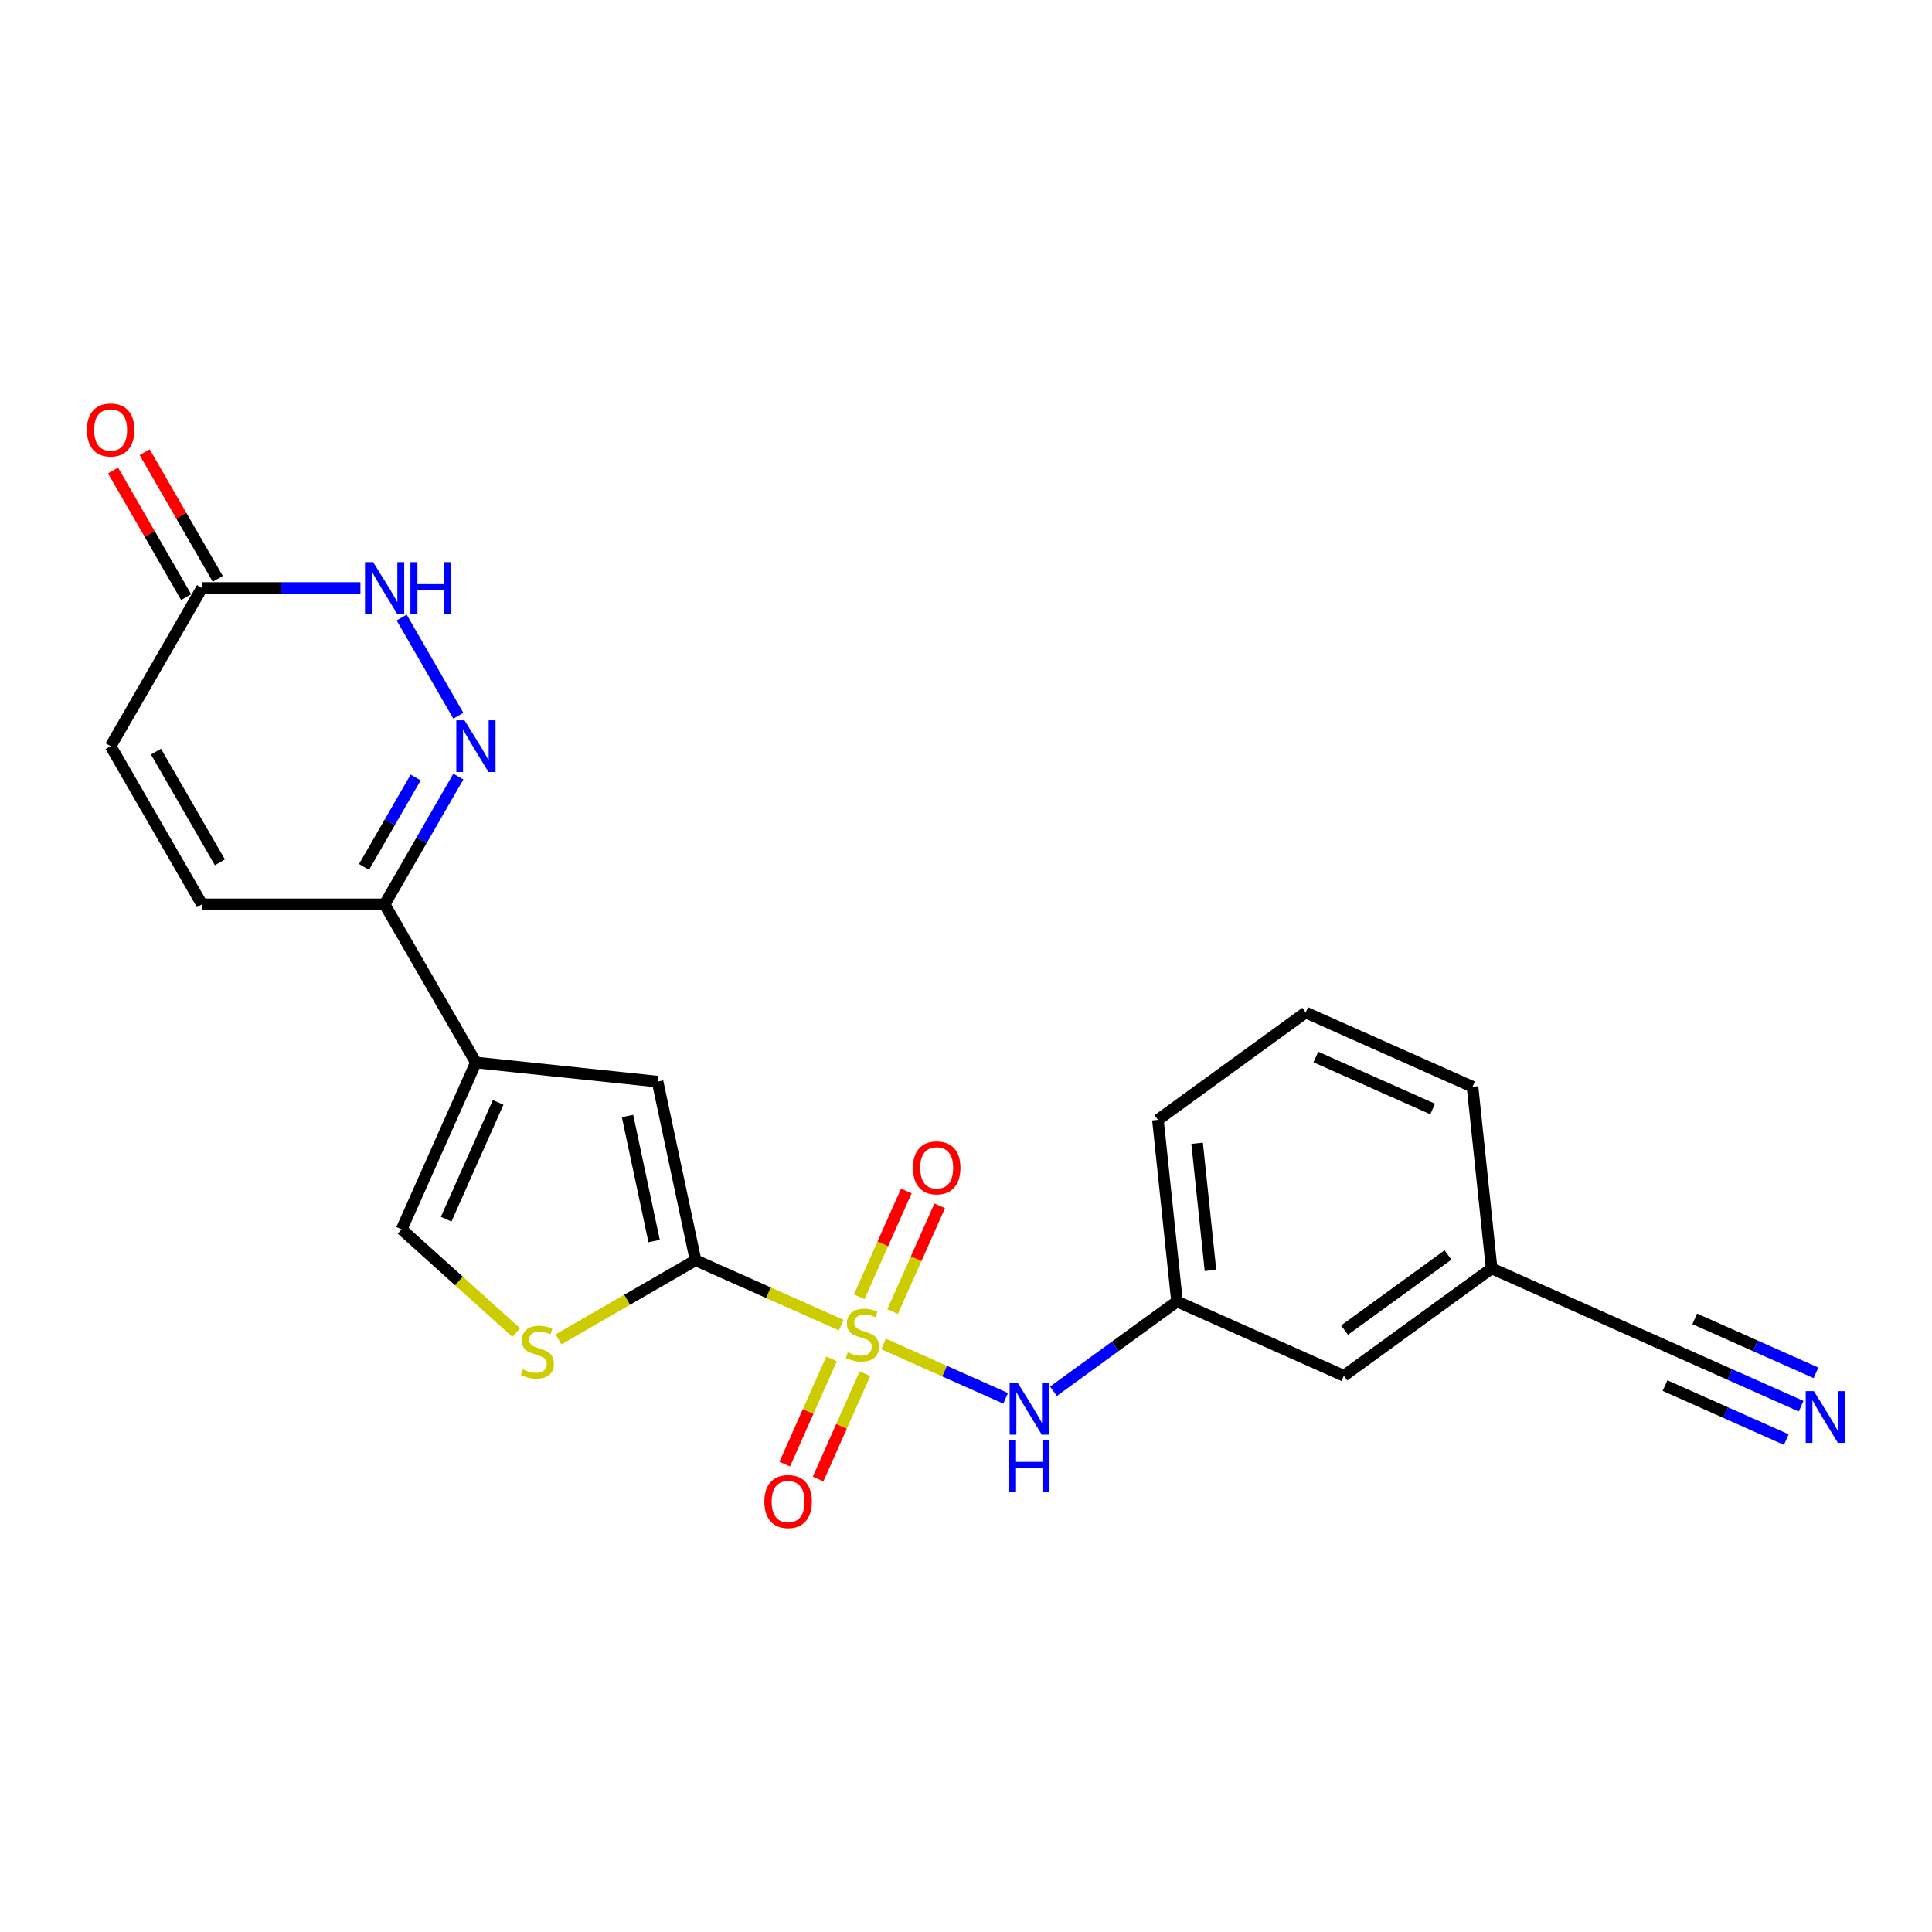 <?xml version='1.0' encoding='iso-8859-1'?>
<svg version='1.1' baseProfile='full'
              xmlns='http://www.w3.org/2000/svg'
                      xmlns:rdkit='http://www.rdkit.org/xml'
                      xmlns:xlink='http://www.w3.org/1999/xlink'
                  xml:space='preserve'
width='1000px' height='1000px' viewBox='0 0 1000 1000'>
<!-- END OF HEADER -->
<rect style='opacity:1.0;fill:#FFFFFF;stroke:none' width='1000' height='1000' x='0' y='0'> </rect>
<path class='bond-0' d='M 435.427,685.887 L 397.719,669.098' style='fill:none;fill-rule:evenodd;stroke:#CCCC00;stroke-width:6px;stroke-linecap:butt;stroke-linejoin:miter;stroke-opacity:1' />
<path class='bond-0' d='M 397.719,669.098 L 360.011,652.31' style='fill:none;fill-rule:evenodd;stroke:#000000;stroke-width:6px;stroke-linecap:butt;stroke-linejoin:miter;stroke-opacity:1' />
<path class='bond-7' d='M 457.321,695.635 L 488.92,709.704' style='fill:none;fill-rule:evenodd;stroke:#CCCC00;stroke-width:6px;stroke-linecap:butt;stroke-linejoin:miter;stroke-opacity:1' />
<path class='bond-7' d='M 488.92,709.704 L 520.52,723.773' style='fill:none;fill-rule:evenodd;stroke:#0000FF;stroke-width:6px;stroke-linecap:butt;stroke-linejoin:miter;stroke-opacity:1' />
<path class='bond-12' d='M 430.422,703.346 L 418.294,730.587' style='fill:none;fill-rule:evenodd;stroke:#CCCC00;stroke-width:6px;stroke-linecap:butt;stroke-linejoin:miter;stroke-opacity:1' />
<path class='bond-12' d='M 418.294,730.587 L 406.166,757.827' style='fill:none;fill-rule:evenodd;stroke:#FF0000;stroke-width:6px;stroke-linecap:butt;stroke-linejoin:miter;stroke-opacity:1' />
<path class='bond-12' d='M 447.695,711.037 L 435.567,738.277' style='fill:none;fill-rule:evenodd;stroke:#CCCC00;stroke-width:6px;stroke-linecap:butt;stroke-linejoin:miter;stroke-opacity:1' />
<path class='bond-12' d='M 435.567,738.277 L 423.438,765.518' style='fill:none;fill-rule:evenodd;stroke:#FF0000;stroke-width:6px;stroke-linecap:butt;stroke-linejoin:miter;stroke-opacity:1' />
<path class='bond-13' d='M 462.005,678.894 L 474.197,651.512' style='fill:none;fill-rule:evenodd;stroke:#CCCC00;stroke-width:6px;stroke-linecap:butt;stroke-linejoin:miter;stroke-opacity:1' />
<path class='bond-13' d='M 474.197,651.512 L 486.388,624.13' style='fill:none;fill-rule:evenodd;stroke:#FF0000;stroke-width:6px;stroke-linecap:butt;stroke-linejoin:miter;stroke-opacity:1' />
<path class='bond-13' d='M 444.733,671.204 L 456.924,643.822' style='fill:none;fill-rule:evenodd;stroke:#CCCC00;stroke-width:6px;stroke-linecap:butt;stroke-linejoin:miter;stroke-opacity:1' />
<path class='bond-13' d='M 456.924,643.822 L 469.115,616.44' style='fill:none;fill-rule:evenodd;stroke:#FF0000;stroke-width:6px;stroke-linecap:butt;stroke-linejoin:miter;stroke-opacity:1' />
<path class='bond-3' d='M 360.011,652.31 L 340.356,559.84' style='fill:none;fill-rule:evenodd;stroke:#000000;stroke-width:6px;stroke-linecap:butt;stroke-linejoin:miter;stroke-opacity:1' />
<path class='bond-3' d='M 338.569,642.37 L 324.81,577.641' style='fill:none;fill-rule:evenodd;stroke:#000000;stroke-width:6px;stroke-linecap:butt;stroke-linejoin:miter;stroke-opacity:1' />
<path class='bond-4' d='M 360.011,652.31 L 324.549,672.784' style='fill:none;fill-rule:evenodd;stroke:#000000;stroke-width:6px;stroke-linecap:butt;stroke-linejoin:miter;stroke-opacity:1' />
<path class='bond-4' d='M 324.549,672.784 L 289.088,693.257' style='fill:none;fill-rule:evenodd;stroke:#CCCC00;stroke-width:6px;stroke-linecap:butt;stroke-linejoin:miter;stroke-opacity:1' />
<path class='bond-1' d='M 246.338,549.958 L 340.356,559.84' style='fill:none;fill-rule:evenodd;stroke:#000000;stroke-width:6px;stroke-linecap:butt;stroke-linejoin:miter;stroke-opacity:1' />
<path class='bond-5' d='M 246.338,549.958 L 199.07,468.088' style='fill:none;fill-rule:evenodd;stroke:#000000;stroke-width:6px;stroke-linecap:butt;stroke-linejoin:miter;stroke-opacity:1' />
<path class='bond-23' d='M 246.338,549.958 L 207.887,636.321' style='fill:none;fill-rule:evenodd;stroke:#000000;stroke-width:6px;stroke-linecap:butt;stroke-linejoin:miter;stroke-opacity:1' />
<path class='bond-23' d='M 257.843,570.603 L 230.927,631.057' style='fill:none;fill-rule:evenodd;stroke:#000000;stroke-width:6px;stroke-linecap:butt;stroke-linejoin:miter;stroke-opacity:1' />
<path class='bond-2' d='M 237.245,401.967 L 218.157,435.027' style='fill:none;fill-rule:evenodd;stroke:#0000FF;stroke-width:6px;stroke-linecap:butt;stroke-linejoin:miter;stroke-opacity:1' />
<path class='bond-2' d='M 218.157,435.027 L 199.07,468.088' style='fill:none;fill-rule:evenodd;stroke:#000000;stroke-width:6px;stroke-linecap:butt;stroke-linejoin:miter;stroke-opacity:1' />
<path class='bond-2' d='M 215.145,402.431 L 201.783,425.574' style='fill:none;fill-rule:evenodd;stroke:#0000FF;stroke-width:6px;stroke-linecap:butt;stroke-linejoin:miter;stroke-opacity:1' />
<path class='bond-2' d='M 201.783,425.574 L 188.422,448.716' style='fill:none;fill-rule:evenodd;stroke:#000000;stroke-width:6px;stroke-linecap:butt;stroke-linejoin:miter;stroke-opacity:1' />
<path class='bond-6' d='M 237.245,370.468 L 207.901,319.642' style='fill:none;fill-rule:evenodd;stroke:#0000FF;stroke-width:6px;stroke-linecap:butt;stroke-linejoin:miter;stroke-opacity:1' />
<path class='bond-8' d='M 267.193,689.721 L 237.54,663.021' style='fill:none;fill-rule:evenodd;stroke:#CCCC00;stroke-width:6px;stroke-linecap:butt;stroke-linejoin:miter;stroke-opacity:1' />
<path class='bond-8' d='M 237.54,663.021 L 207.887,636.321' style='fill:none;fill-rule:evenodd;stroke:#000000;stroke-width:6px;stroke-linecap:butt;stroke-linejoin:miter;stroke-opacity:1' />
<path class='bond-10' d='M 199.07,468.088 L 104.534,468.088' style='fill:none;fill-rule:evenodd;stroke:#000000;stroke-width:6px;stroke-linecap:butt;stroke-linejoin:miter;stroke-opacity:1' />
<path class='bond-25' d='M 186.553,304.347 L 145.544,304.347' style='fill:none;fill-rule:evenodd;stroke:#0000FF;stroke-width:6px;stroke-linecap:butt;stroke-linejoin:miter;stroke-opacity:1' />
<path class='bond-25' d='M 145.544,304.347 L 104.534,304.347' style='fill:none;fill-rule:evenodd;stroke:#000000;stroke-width:6px;stroke-linecap:butt;stroke-linejoin:miter;stroke-opacity:1' />
<path class='bond-16' d='M 545.253,720.118 L 577.235,696.882' style='fill:none;fill-rule:evenodd;stroke:#0000FF;stroke-width:6px;stroke-linecap:butt;stroke-linejoin:miter;stroke-opacity:1' />
<path class='bond-16' d='M 577.235,696.882 L 609.218,673.645' style='fill:none;fill-rule:evenodd;stroke:#000000;stroke-width:6px;stroke-linecap:butt;stroke-linejoin:miter;stroke-opacity:1' />
<path class='bond-9' d='M 104.534,304.347 L 57.266,386.217' style='fill:none;fill-rule:evenodd;stroke:#000000;stroke-width:6px;stroke-linecap:butt;stroke-linejoin:miter;stroke-opacity:1' />
<path class='bond-17' d='M 112.721,299.62 L 93.797,266.843' style='fill:none;fill-rule:evenodd;stroke:#000000;stroke-width:6px;stroke-linecap:butt;stroke-linejoin:miter;stroke-opacity:1' />
<path class='bond-17' d='M 93.797,266.843 L 74.874,234.066' style='fill:none;fill-rule:evenodd;stroke:#FF0000;stroke-width:6px;stroke-linecap:butt;stroke-linejoin:miter;stroke-opacity:1' />
<path class='bond-17' d='M 96.347,309.074 L 77.423,276.297' style='fill:none;fill-rule:evenodd;stroke:#000000;stroke-width:6px;stroke-linecap:butt;stroke-linejoin:miter;stroke-opacity:1' />
<path class='bond-17' d='M 77.423,276.297 L 58.5,243.52' style='fill:none;fill-rule:evenodd;stroke:#FF0000;stroke-width:6px;stroke-linecap:butt;stroke-linejoin:miter;stroke-opacity:1' />
<path class='bond-14' d='M 104.534,468.088 L 57.266,386.217' style='fill:none;fill-rule:evenodd;stroke:#000000;stroke-width:6px;stroke-linecap:butt;stroke-linejoin:miter;stroke-opacity:1' />
<path class='bond-14' d='M 113.818,446.354 L 80.731,389.044' style='fill:none;fill-rule:evenodd;stroke:#000000;stroke-width:6px;stroke-linecap:butt;stroke-linejoin:miter;stroke-opacity:1' />
<path class='bond-11' d='M 932.271,727.86 L 895.348,711.42' style='fill:none;fill-rule:evenodd;stroke:#0000FF;stroke-width:6px;stroke-linecap:butt;stroke-linejoin:miter;stroke-opacity:1' />
<path class='bond-11' d='M 895.348,711.42 L 858.424,694.981' style='fill:none;fill-rule:evenodd;stroke:#000000;stroke-width:6px;stroke-linecap:butt;stroke-linejoin:miter;stroke-opacity:1' />
<path class='bond-11' d='M 939.961,710.587 L 908.576,696.614' style='fill:none;fill-rule:evenodd;stroke:#0000FF;stroke-width:6px;stroke-linecap:butt;stroke-linejoin:miter;stroke-opacity:1' />
<path class='bond-11' d='M 908.576,696.614 L 877.192,682.64' style='fill:none;fill-rule:evenodd;stroke:#000000;stroke-width:6px;stroke-linecap:butt;stroke-linejoin:miter;stroke-opacity:1' />
<path class='bond-11' d='M 924.58,745.132 L 893.196,731.159' style='fill:none;fill-rule:evenodd;stroke:#0000FF;stroke-width:6px;stroke-linecap:butt;stroke-linejoin:miter;stroke-opacity:1' />
<path class='bond-11' d='M 893.196,731.159 L 861.811,717.185' style='fill:none;fill-rule:evenodd;stroke:#000000;stroke-width:6px;stroke-linecap:butt;stroke-linejoin:miter;stroke-opacity:1' />
<path class='bond-15' d='M 858.424,694.981 L 772.062,656.53' style='fill:none;fill-rule:evenodd;stroke:#000000;stroke-width:6px;stroke-linecap:butt;stroke-linejoin:miter;stroke-opacity:1' />
<path class='bond-19' d='M 609.218,673.645 L 695.58,712.097' style='fill:none;fill-rule:evenodd;stroke:#000000;stroke-width:6px;stroke-linecap:butt;stroke-linejoin:miter;stroke-opacity:1' />
<path class='bond-21' d='M 609.218,673.645 L 599.336,579.627' style='fill:none;fill-rule:evenodd;stroke:#000000;stroke-width:6px;stroke-linecap:butt;stroke-linejoin:miter;stroke-opacity:1' />
<path class='bond-21' d='M 626.539,657.566 L 619.622,591.754' style='fill:none;fill-rule:evenodd;stroke:#000000;stroke-width:6px;stroke-linecap:butt;stroke-linejoin:miter;stroke-opacity:1' />
<path class='bond-18' d='M 772.062,656.53 L 695.58,712.097' style='fill:none;fill-rule:evenodd;stroke:#000000;stroke-width:6px;stroke-linecap:butt;stroke-linejoin:miter;stroke-opacity:1' />
<path class='bond-18' d='M 749.476,649.569 L 695.939,688.465' style='fill:none;fill-rule:evenodd;stroke:#000000;stroke-width:6px;stroke-linecap:butt;stroke-linejoin:miter;stroke-opacity:1' />
<path class='bond-24' d='M 772.062,656.53 L 762.18,562.512' style='fill:none;fill-rule:evenodd;stroke:#000000;stroke-width:6px;stroke-linecap:butt;stroke-linejoin:miter;stroke-opacity:1' />
<path class='bond-20' d='M 675.817,524.061 L 599.336,579.627' style='fill:none;fill-rule:evenodd;stroke:#000000;stroke-width:6px;stroke-linecap:butt;stroke-linejoin:miter;stroke-opacity:1' />
<path class='bond-22' d='M 675.817,524.061 L 762.18,562.512' style='fill:none;fill-rule:evenodd;stroke:#000000;stroke-width:6px;stroke-linecap:butt;stroke-linejoin:miter;stroke-opacity:1' />
<path class='bond-22' d='M 681.081,547.101 L 741.535,574.017' style='fill:none;fill-rule:evenodd;stroke:#000000;stroke-width:6px;stroke-linecap:butt;stroke-linejoin:miter;stroke-opacity:1' />
<path  class='atom-0' d='M 438.811 699.95
Q 439.113 700.063, 440.361 700.593
Q 441.609 701.122, 442.971 701.463
Q 444.37 701.765, 445.731 701.765
Q 448.265 701.765, 449.739 700.555
Q 451.214 699.307, 451.214 697.152
Q 451.214 695.677, 450.458 694.769
Q 449.739 693.862, 448.605 693.37
Q 447.47 692.879, 445.58 692.311
Q 443.197 691.593, 441.76 690.912
Q 440.361 690.232, 439.34 688.795
Q 438.357 687.358, 438.357 684.938
Q 438.357 681.572, 440.626 679.492
Q 442.933 677.413, 447.47 677.413
Q 450.571 677.413, 454.088 678.887
L 453.218 681.799
Q 450.004 680.476, 447.584 680.476
Q 444.975 680.476, 443.538 681.572
Q 442.101 682.631, 442.139 684.484
Q 442.139 685.921, 442.857 686.791
Q 443.613 687.66, 444.672 688.152
Q 445.769 688.643, 447.584 689.211
Q 450.004 689.967, 451.441 690.723
Q 452.878 691.48, 453.899 693.03
Q 454.958 694.542, 454.958 697.152
Q 454.958 700.857, 452.462 702.862
Q 450.004 704.828, 445.882 704.828
Q 443.5 704.828, 441.685 704.299
Q 439.908 703.807, 437.79 702.937
L 438.811 699.95
' fill='#CCCC00'/>
<path  class='atom-3' d='M 240.42 372.831
L 249.193 387.011
Q 250.063 388.41, 251.462 390.944
Q 252.861 393.478, 252.937 393.629
L 252.937 372.831
L 256.491 372.831
L 256.491 399.604
L 252.823 399.604
L 243.407 384.1
Q 242.311 382.285, 241.138 380.205
Q 240.004 378.125, 239.664 377.482
L 239.664 399.604
L 236.185 399.604
L 236.185 372.831
L 240.42 372.831
' fill='#0000FF'/>
<path  class='atom-5' d='M 270.578 708.767
Q 270.88 708.88, 272.128 709.41
Q 273.376 709.939, 274.737 710.279
Q 276.136 710.582, 277.498 710.582
Q 280.031 710.582, 281.506 709.372
Q 282.981 708.124, 282.981 705.968
Q 282.981 704.494, 282.225 703.586
Q 281.506 702.679, 280.372 702.187
Q 279.237 701.695, 277.346 701.128
Q 274.964 700.41, 273.527 699.729
Q 272.128 699.048, 271.107 697.611
Q 270.124 696.174, 270.124 693.754
Q 270.124 690.389, 272.393 688.309
Q 274.699 686.229, 279.237 686.229
Q 282.338 686.229, 285.855 687.704
L 284.985 690.616
Q 281.771 689.292, 279.351 689.292
Q 276.741 689.292, 275.304 690.389
Q 273.868 691.448, 273.905 693.301
Q 273.905 694.738, 274.624 695.607
Q 275.38 696.477, 276.439 696.969
Q 277.536 697.46, 279.351 698.027
Q 281.771 698.784, 283.208 699.54
Q 284.645 700.296, 285.666 701.847
Q 286.724 703.359, 286.724 705.968
Q 286.724 709.674, 284.229 711.678
Q 281.771 713.645, 277.649 713.645
Q 275.267 713.645, 273.452 713.115
Q 271.674 712.624, 269.557 711.754
L 270.578 708.767
' fill='#CCCC00'/>
<path  class='atom-7' d='M 193.152 290.961
L 201.925 305.141
Q 202.795 306.54, 204.194 309.074
Q 205.593 311.607, 205.669 311.758
L 205.669 290.961
L 209.223 290.961
L 209.223 317.733
L 205.555 317.733
L 196.139 302.229
Q 195.043 300.414, 193.871 298.334
Q 192.736 296.255, 192.396 295.612
L 192.396 317.733
L 188.917 317.733
L 188.917 290.961
L 193.152 290.961
' fill='#0000FF'/>
<path  class='atom-7' d='M 212.437 290.961
L 216.068 290.961
L 216.068 302.343
L 229.756 302.343
L 229.756 290.961
L 233.387 290.961
L 233.387 317.733
L 229.756 317.733
L 229.756 305.368
L 216.068 305.368
L 216.068 317.733
L 212.437 317.733
L 212.437 290.961
' fill='#0000FF'/>
<path  class='atom-8' d='M 526.819 715.826
L 535.592 730.006
Q 536.461 731.405, 537.86 733.939
Q 539.26 736.473, 539.335 736.624
L 539.335 715.826
L 542.89 715.826
L 542.89 742.599
L 539.222 742.599
L 529.806 727.095
Q 528.709 725.28, 527.537 723.2
Q 526.403 721.12, 526.062 720.477
L 526.062 742.599
L 522.583 742.599
L 522.583 715.826
L 526.819 715.826
' fill='#0000FF'/>
<path  class='atom-8' d='M 522.262 745.276
L 525.892 745.276
L 525.892 756.658
L 539.581 756.658
L 539.581 745.276
L 543.211 745.276
L 543.211 772.048
L 539.581 772.048
L 539.581 759.683
L 525.892 759.683
L 525.892 772.048
L 522.262 772.048
L 522.262 745.276
' fill='#0000FF'/>
<path  class='atom-12' d='M 938.869 720.046
L 947.642 734.226
Q 948.512 735.626, 949.911 738.159
Q 951.31 740.693, 951.386 740.844
L 951.386 720.046
L 954.94 720.046
L 954.94 746.819
L 951.272 746.819
L 941.857 731.315
Q 940.76 729.5, 939.588 727.42
Q 938.453 725.34, 938.113 724.697
L 938.113 746.819
L 934.634 746.819
L 934.634 720.046
L 938.869 720.046
' fill='#0000FF'/>
<path  class='atom-13' d='M 395.633 777.199
Q 395.633 770.771, 398.809 767.179
Q 401.986 763.586, 407.923 763.586
Q 413.859 763.586, 417.036 767.179
Q 420.212 770.771, 420.212 777.199
Q 420.212 783.704, 416.998 787.409
Q 413.784 791.077, 407.923 791.077
Q 402.024 791.077, 398.809 787.409
Q 395.633 783.741, 395.633 777.199
M 407.923 788.052
Q 412.007 788.052, 414.2 785.33
Q 416.431 782.569, 416.431 777.199
Q 416.431 771.943, 414.2 769.296
Q 412.007 766.611, 407.923 766.611
Q 403.839 766.611, 401.608 769.258
Q 399.414 771.905, 399.414 777.199
Q 399.414 782.607, 401.608 785.33
Q 403.839 788.052, 407.923 788.052
' fill='#FF0000'/>
<path  class='atom-14' d='M 472.535 604.474
Q 472.535 598.045, 475.712 594.453
Q 478.888 590.861, 484.825 590.861
Q 490.762 590.861, 493.938 594.453
Q 497.115 598.045, 497.115 604.474
Q 497.115 610.978, 493.9 614.684
Q 490.686 618.352, 484.825 618.352
Q 478.926 618.352, 475.712 614.684
Q 472.535 611.016, 472.535 604.474
M 484.825 615.327
Q 488.909 615.327, 491.102 612.604
Q 493.333 609.844, 493.333 604.474
Q 493.333 599.218, 491.102 596.571
Q 488.909 593.886, 484.825 593.886
Q 480.741 593.886, 478.51 596.533
Q 476.317 599.18, 476.317 604.474
Q 476.317 609.881, 478.51 612.604
Q 480.741 615.327, 484.825 615.327
' fill='#FF0000'/>
<path  class='atom-18' d='M 44.977 222.552
Q 44.977 216.124, 48.153 212.531
Q 51.329 208.939, 57.266 208.939
Q 63.203 208.939, 66.379 212.531
Q 69.556 216.124, 69.556 222.552
Q 69.556 229.056, 66.342 232.762
Q 63.127 236.43, 57.266 236.43
Q 51.367 236.43, 48.153 232.762
Q 44.977 229.094, 44.977 222.552
M 57.266 233.405
Q 61.35 233.405, 63.543 230.682
Q 65.775 227.922, 65.775 222.552
Q 65.775 217.296, 63.543 214.649
Q 61.35 211.964, 57.266 211.964
Q 53.182 211.964, 50.951 214.611
Q 48.758 217.258, 48.758 222.552
Q 48.758 227.959, 50.951 230.682
Q 53.182 233.405, 57.266 233.405
' fill='#FF0000'/>
</svg>
